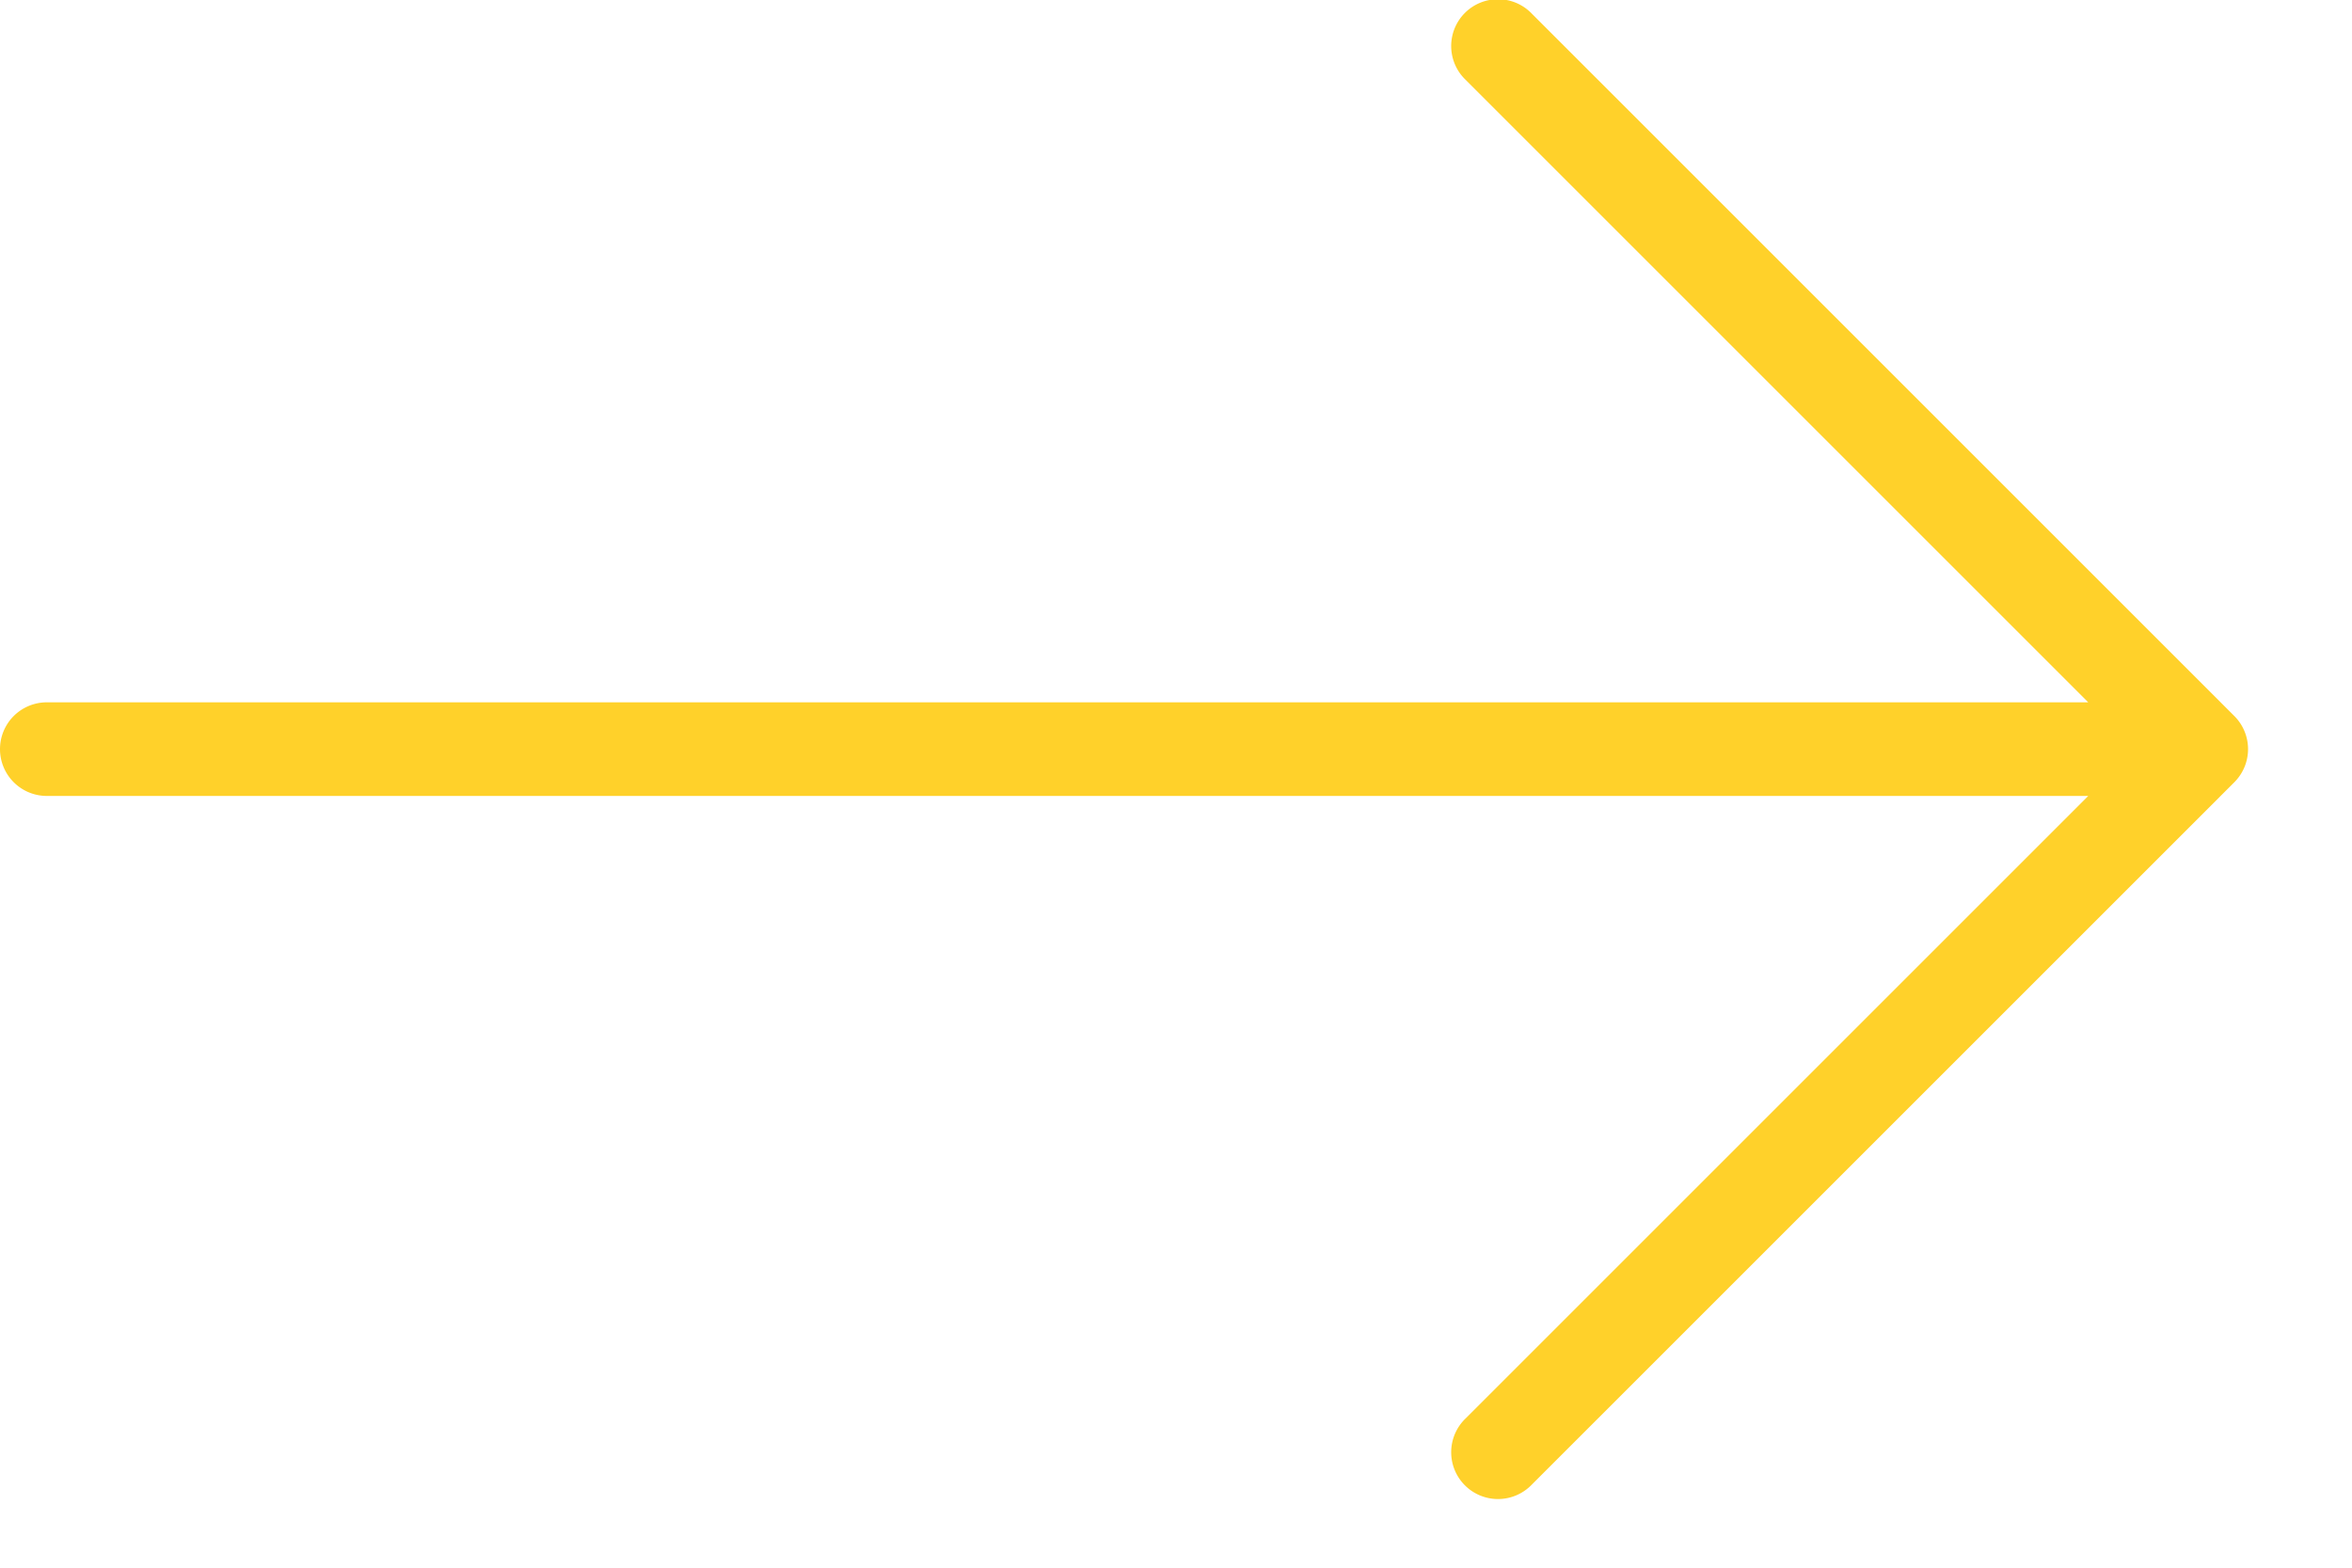 <svg xmlns="http://www.w3.org/2000/svg" viewBox="0 0 21 14">
	<g xmlns="http://www.w3.org/2000/svg" id="arrow" transform="translate(0 0)">
      <g id="Group_4" data-name="Group 4" transform="translate(0 0)">
        <path id="Path_1" data-name="Path 1" d="M19.95,91.728l-6.273-6.273a.418.418,0,1,0-.591.591l5.559,5.559H.418a.418.418,0,1,0,0,.836H18.645L13.086,98a.418.418,0,1,0,.591.591l6.273-6.273A.418.418,0,0,0,19.95,91.728Z" transform="translate(0 -85.333)" fill="#ffd12a"/>
      </g>
    </g>
</svg>
